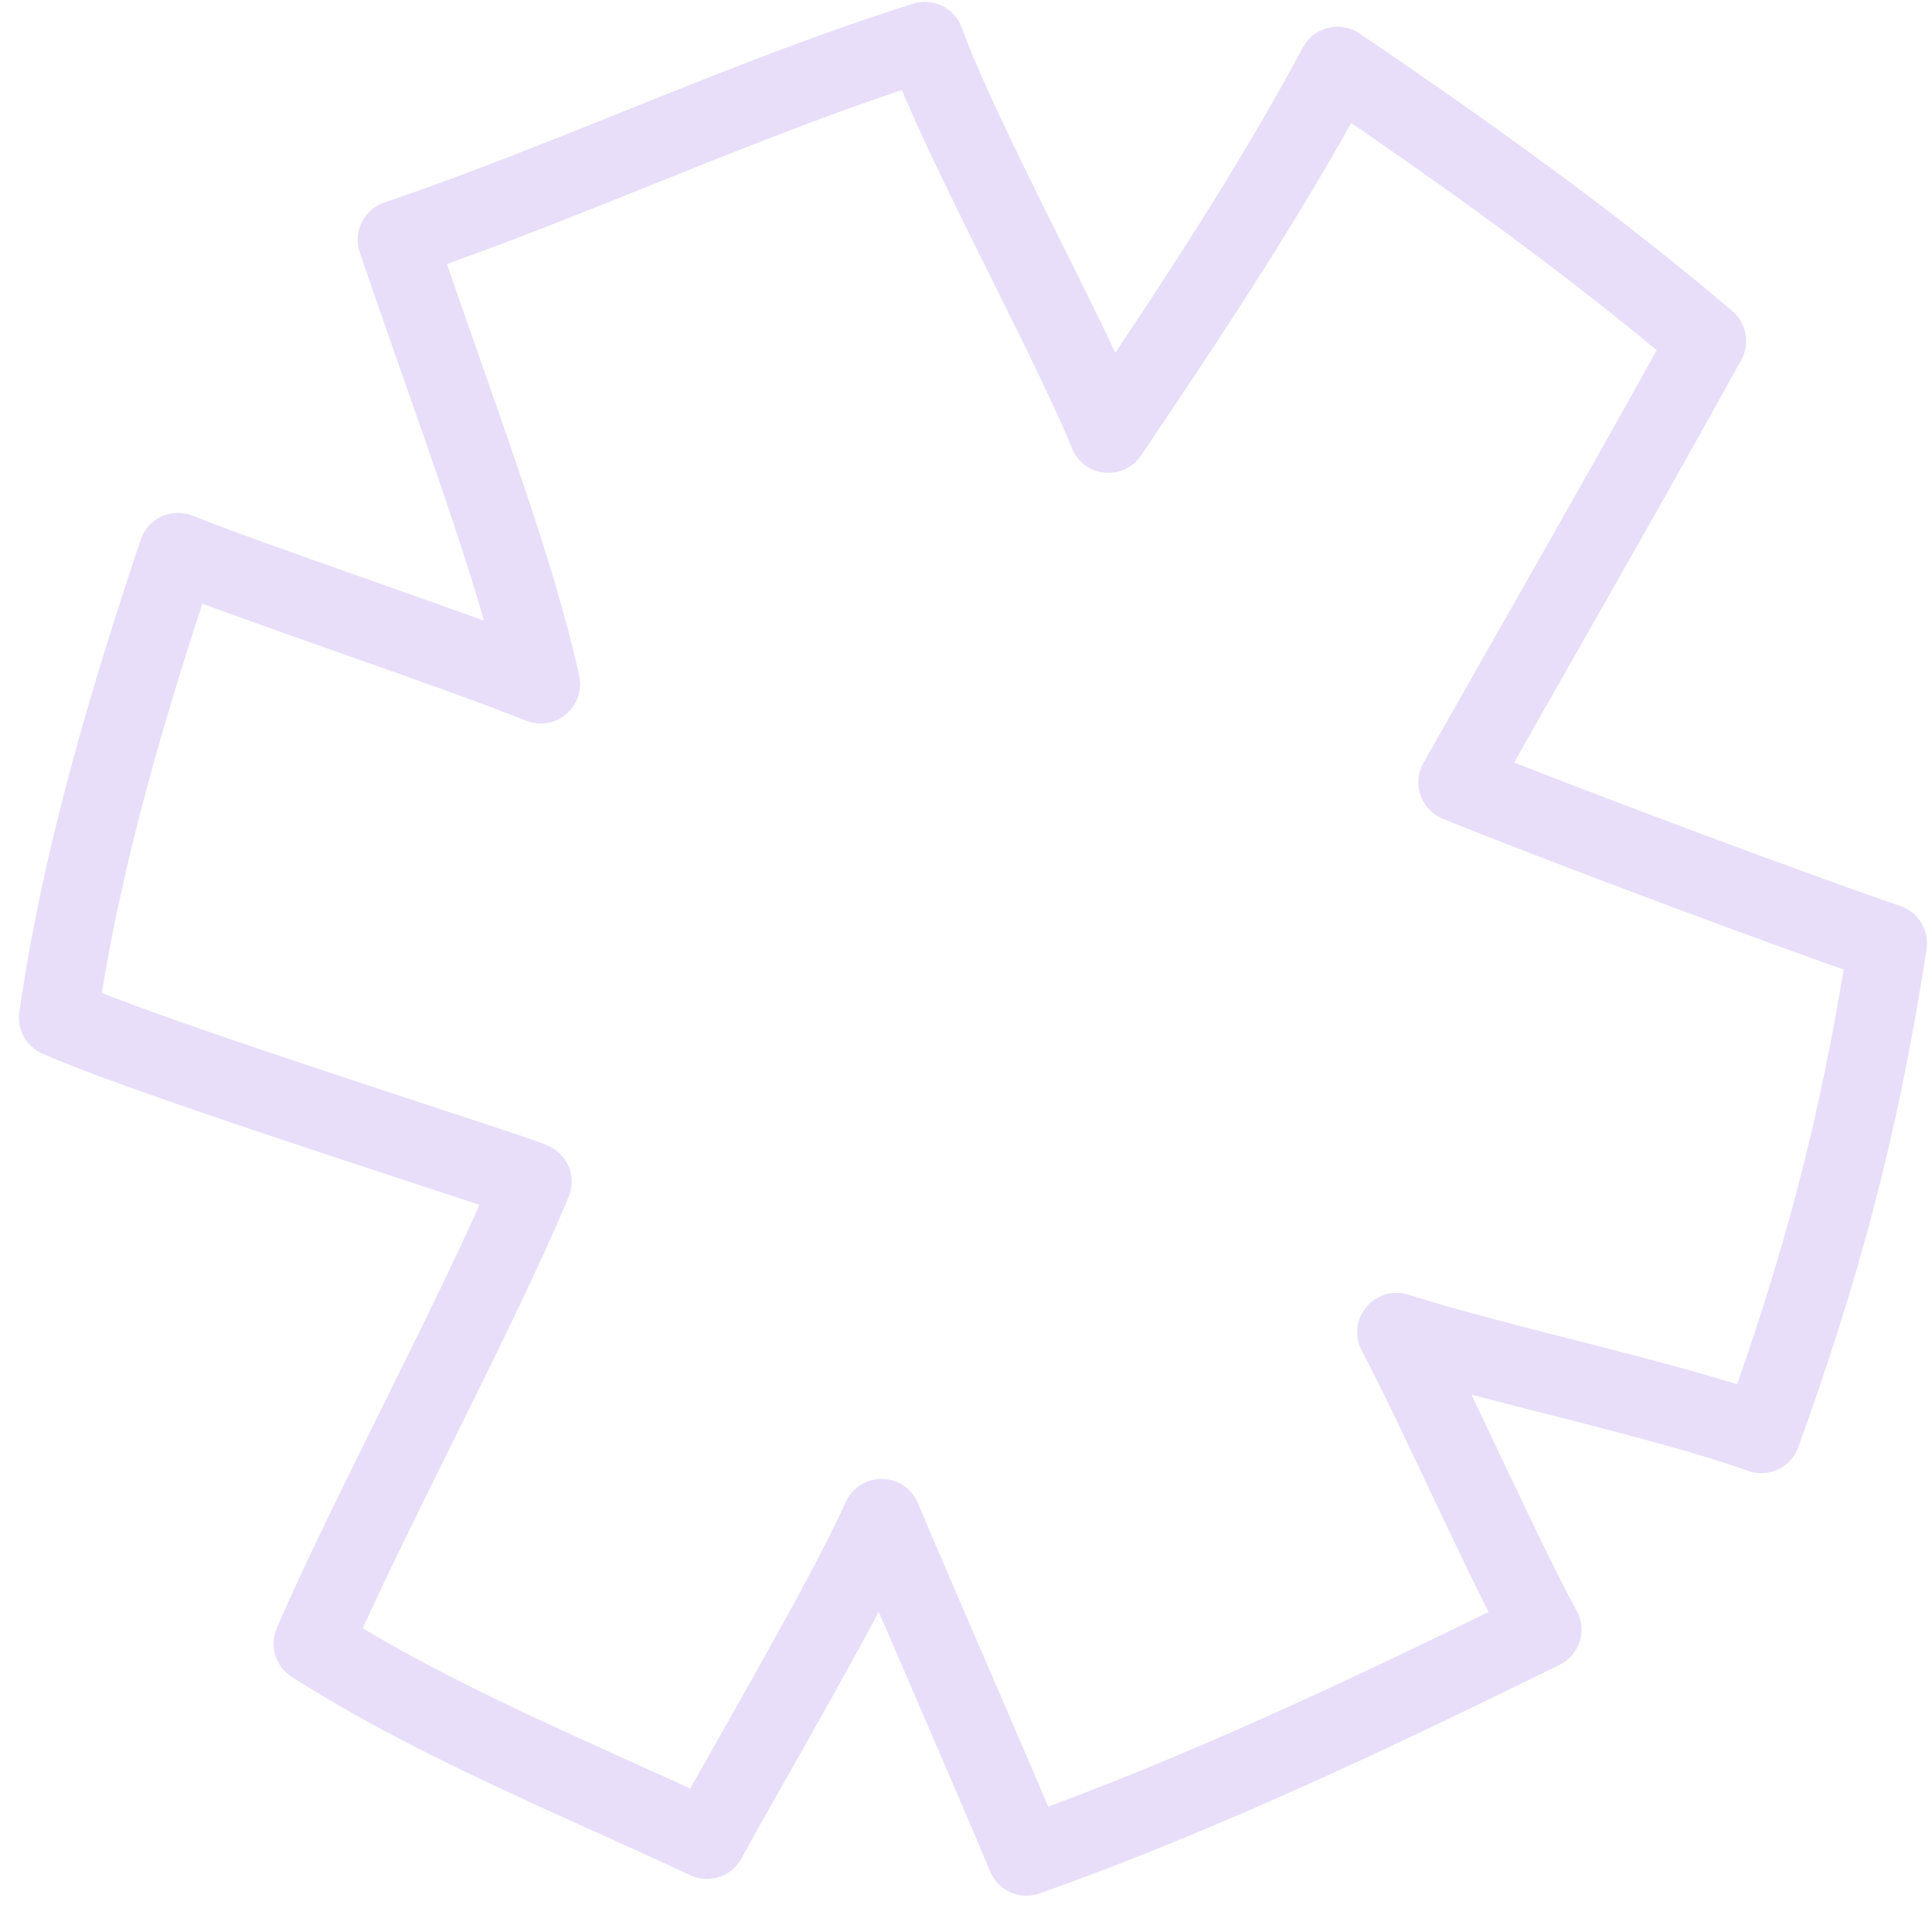 <svg xmlns="http://www.w3.org/2000/svg" width="95" height="94" viewBox="0 0 95 94" fill="none"><path d="M71.677 38.466C76.062 40.265 88.343 44.862 92.821 46.378C91.39 55.66 89.486 62.507 86.606 70.501C81.776 68.77 73.555 67.074 68.669 65.502C70.432 68.802 74.019 76.852 75.83 80.125C67.634 84.152 59.067 88.23 50.472 91.276C48.81 87.268 45.027 78.653 43.349 74.65C41.615 78.537 36.8 86.714 34.761 90.452C28.346 87.453 21.313 84.616 15.387 80.818C18.013 74.701 23.634 64.255 26.175 58.104C25.09 57.606 7.807 52.209 2.866 50.038C3.981 42.242 6.26 34.615 8.748 27.153C13.134 28.885 22.211 31.889 26.587 33.641C25.369 27.998 22.637 20.917 19.521 11.788C28.281 8.811 36.64 4.812 45.478 2.027C47.219 6.86 52.571 16.557 54.504 21.316C58.45 15.466 62.433 9.476 65.77 3.248C72.032 7.504 78.157 11.866 83.926 16.762C80.401 23.182 75.011 32.557 71.677 38.466Z" stroke="#7A3ED9" stroke-opacity="0.17" stroke-width="3.868" stroke-miterlimit="1.5" stroke-linecap="round" stroke-linejoin="round"></path></svg>